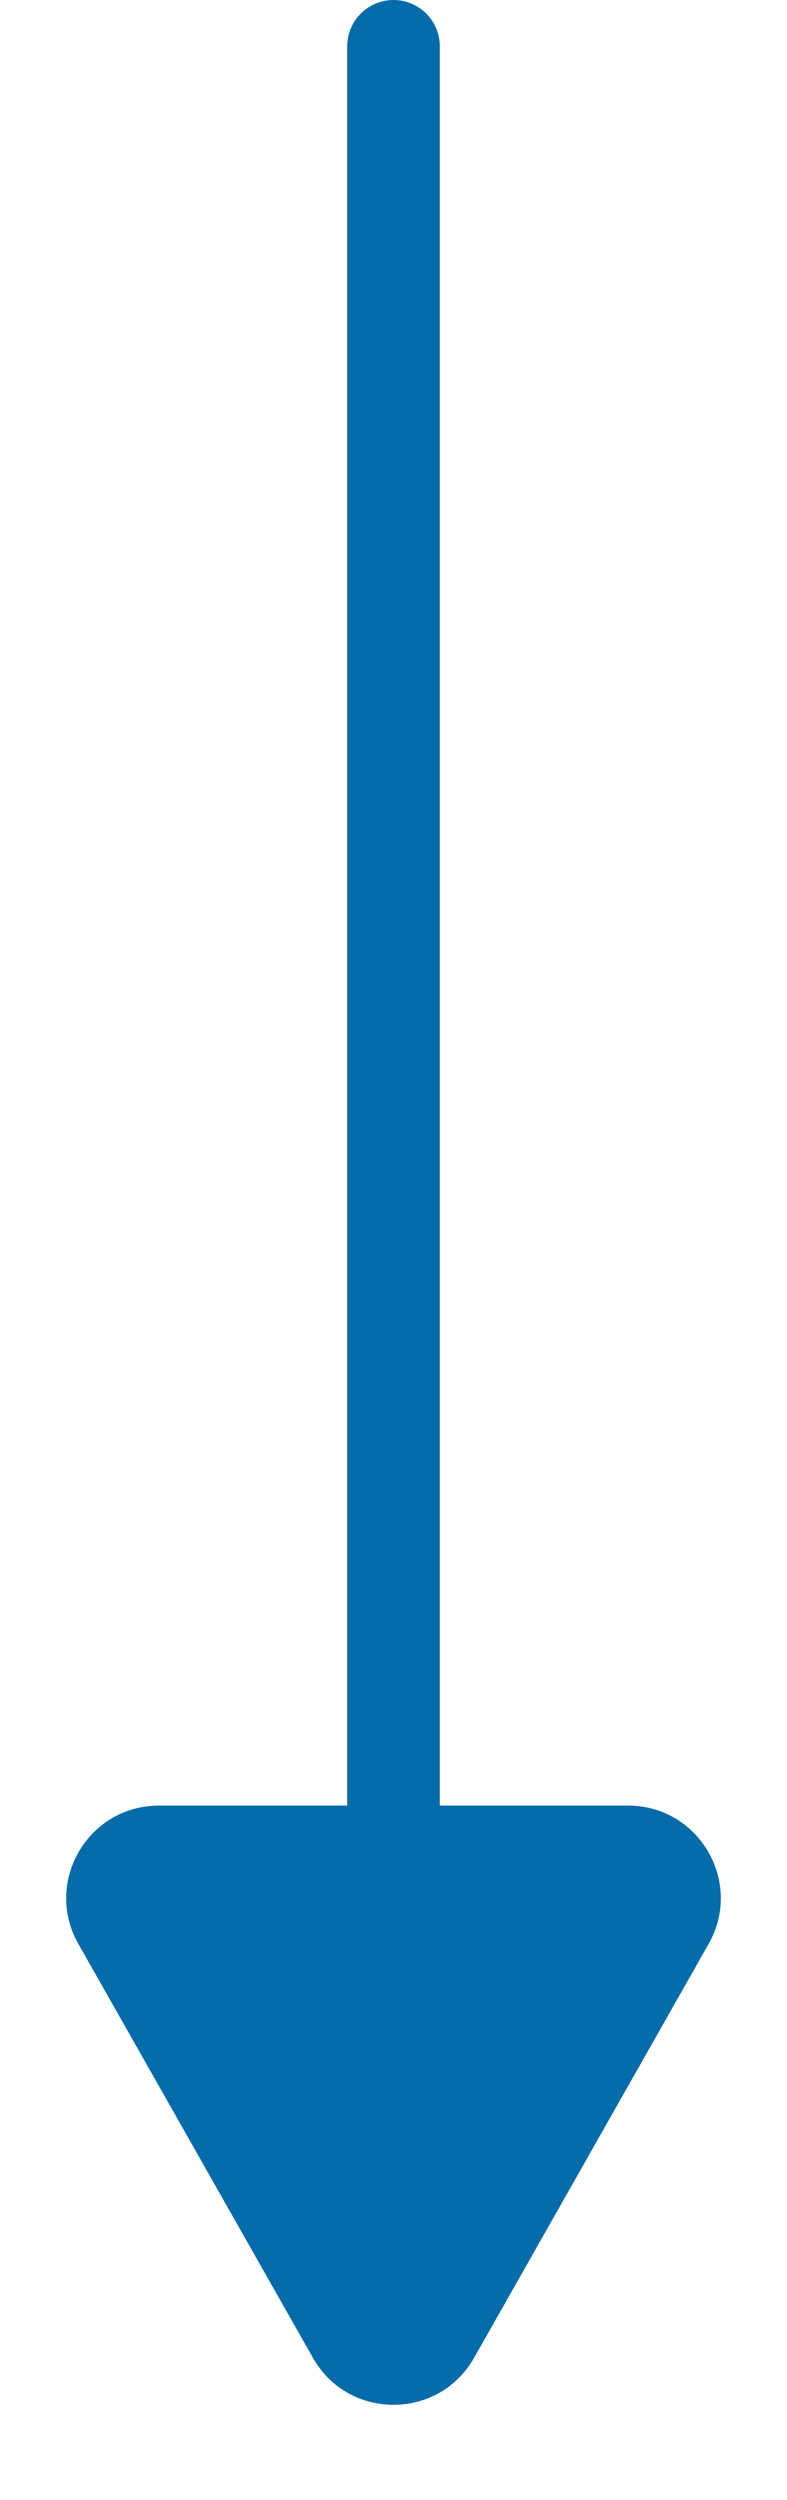 <svg width="17" height="54" viewBox="0 0 17 54" fill="none" xmlns="http://www.w3.org/2000/svg">
<path d="M10.24 50.929C9.474 52.281 7.526 52.281 6.76 50.929L1.692 41.986C0.937 40.653 1.9 39 3.432 39L13.568 39C15.1 39 16.063 40.653 15.308 41.986L10.24 50.929Z" fill="#056CAB"/>
<path d="M8.5 40V1" stroke="#056CAB" stroke-width="2" stroke-linecap="round"/>
</svg>

